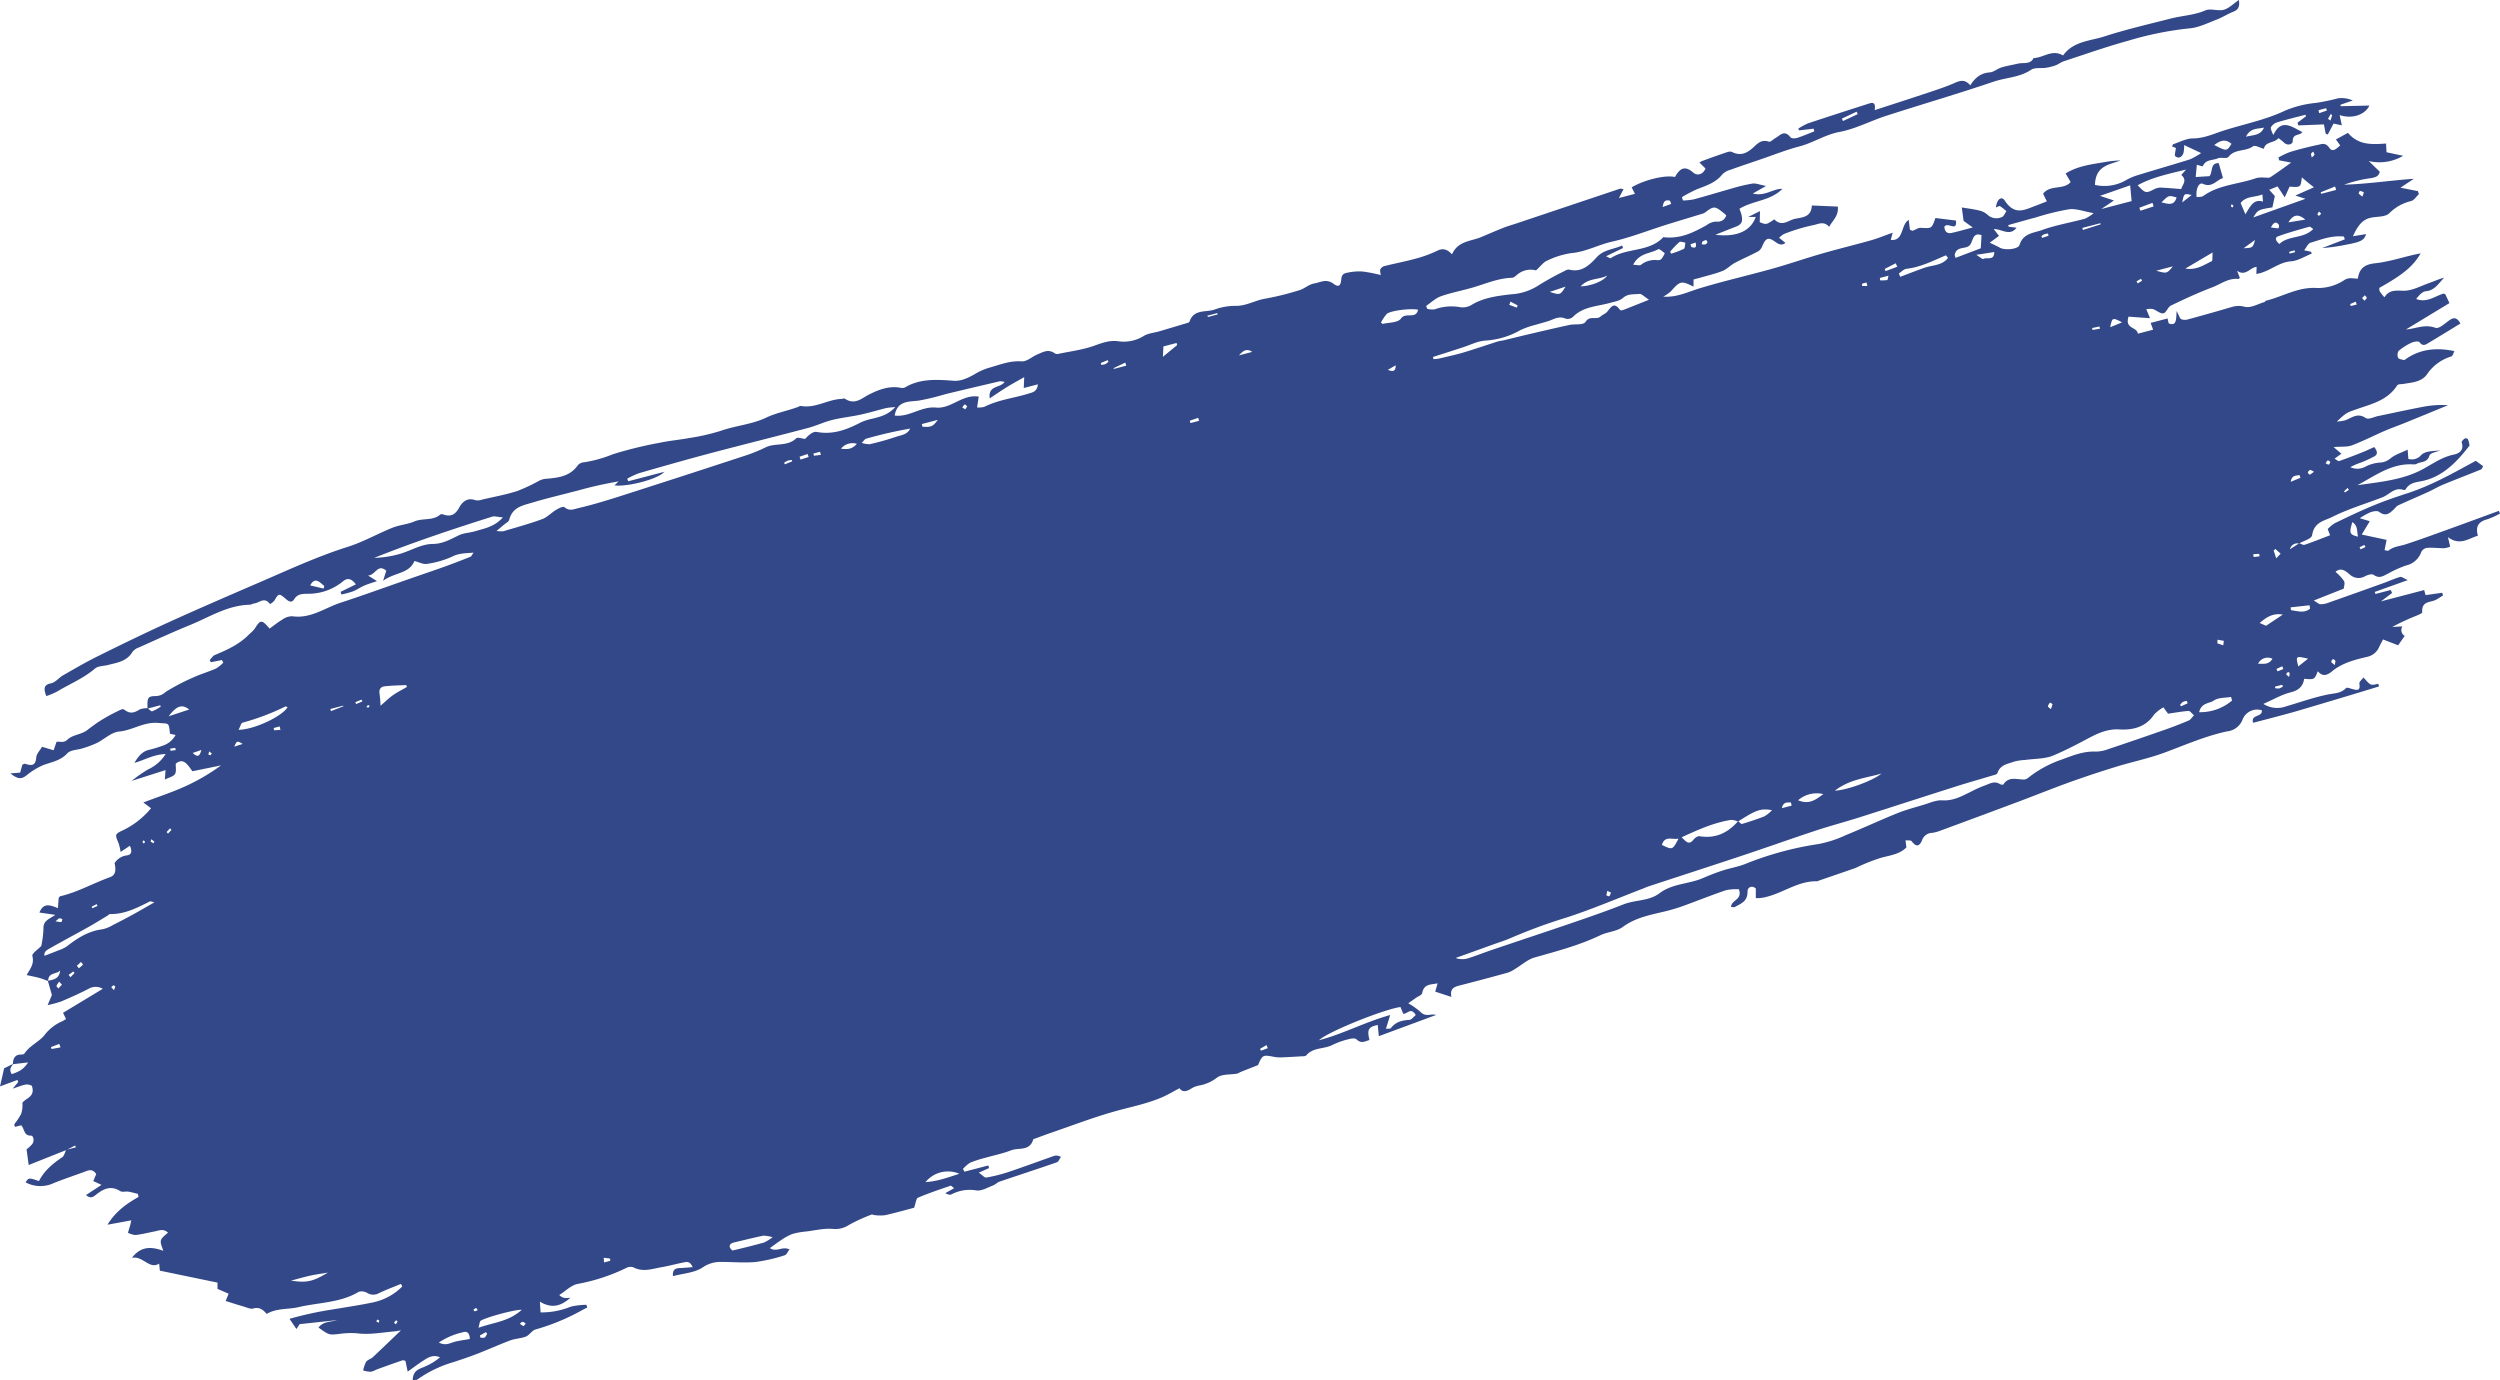 <svg xmlns="http://www.w3.org/2000/svg" width="688.951" height="380.39" viewBox="0 0 688.951 380.39"><defs><clipPath id="a"><path d="M0-181.78h688.951v-380.39H0Z" transform="translate(0 562.17)" fill="#324888"/></clipPath></defs><g  clip-path="url(#a)"><g><path d="M569.171 47.866c3.271-2.108 7.057-2.556 10.784-3.186a30.448 30.448 0 0 1 4.433-.466c-3.113 1.183-6.909 1.42-7.057 6.746a11.829 11.829 0 0 0 8.46-1.257 16.552 16.552 0 0 1 3.113-1.368c4.862-1.5 9.754-2.9 14.61-4.419a19.756 19.756 0 0 0 3.075-1.732l-4.674-2.2a9.7 9.7 0 0 1-.194 2.169c-.394 1.117-1.252 1.68-2.267.888-.258-.2.1-1.464.181-2.269l-1.068-.415c.159-.279.225-.582.375-.631 1.786-.583 3.548-1.577 5.387-1.584 3.144-.012 5.808-1.317 8.648-2.215 5.621-1.777 11.437-2.9 16.823-5.473a28.908 28.908 0 0 1 8.352-2.087 54.366 54.366 0 0 0 6.123-1.265 7.474 7.474 0 0 1 4.106.588l-3.409 1.179q.052.2.1.4l7.886-.182c-1.173 2.514-4.674 3.791-8.2 2.623.2.954.374 1.758.6 2.831l-2.276-.493-1.587 3.019-.585-.232-.481-2.553-7.06.281-.238-.729 2.364-1.8-.149-.413c-2.575.674-5.166 1.3-7.713 2.056a3.187 3.187 0 0 0-1.772 1.327c-.226.389.192 1.278.629 2.207 2.192-4.737 5.14-2.209 7.993-.818-.678 1.08-2.7.3-2.657 2.558.015.745-1.359 1.365-2.424.325-.414-.4-.887-.731-1.489-1.22-1.2 1.454-3.618.873-4.028 2.948-1.082-.273-2.447-1.1-3.014-.676-2.036 1.516-4.975.613-6.739 2.9-.481.624-2.062.02-2.958.413-1.395.611-3.3.221-4.117 2.145-.062.145-.953-.207-1.658-.376-.1 1.1-.188 2.093-.3 3.375l3.772-.24c1.01-1.064.12-3.7 2.571-3.579l1.162 4.1c-1.837.571-2.983 2.757-5.534 1.592-1.122-.513-2.029 1.531-1.705 3.67.618-.1 1.354.009 1.815-.323 4.375-3.157 9.8-3.2 14.649-4.948a7.768 7.768 0 0 1 2.239-.112c.531-.02 1.176.156 1.573-.1 1.812-1.171 3.554-2.464 5.768-4.029l-3.307-.63-.221-.776a22.543 22.543 0 0 1 3.238-1.532 95.475 95.475 0 0 1 7.741-1.974c1-.208 1.991-.716 3.087.87.917 1.326 2.043.087 2.969-.694l-1.185-1.654 3.317-1.813c2.956 3.477 6.609 3.19 10.5 2.944l.132 2.4 4.592.979a12.916 12.916 0 0 1-9.489 1.449l3.019 2.924c-.194 1.281-1.234 1.6-2.467 1.79a35.636 35.636 0 0 0-7.366 1.8c6.419-.187 12.694-1.179 19.226-1.621l-3.682 2.447 4.806.942.287.824c-.708.662-1.309 1.677-2.144 1.916a12.485 12.485 0 0 0-5.964 3.309c-1.113 1.15-3.395.907-5.153 1.288l.142-.015c-2.515.434-3.808 2.38-5.073 5.113l3.624-.585c-.5 1.694-1.422 2.167-5.55 2.927a47.737 47.737 0 0 1-6.536.914l6.234-2.405-.244-.759c-3.265-.373-6.239.794-9.234 1.712-.656.2-1.053 1.219-1.733 2.064l1.9.408.191.514c-1.9.744-3.728 1.981-5.706 2.123-3.538.254-6.056 2.983-9.555 3.473l.077-1.928c-1.784.079-3.034 2.759-5.391 1.039l.761 1.974c-.113.087-.263.319-.411.3-2.753-.288-4.861 1.439-7.213 2.327-3.868 1.46-7.633 3.214-11.366 5.011-.841.4-1.265 1.977-2.081 2.133-.834.159-1.9-.838-2.893-1.182a5.609 5.609 0 0 0-1.807.058l1.012 2.47-5.907-.427c-1.119 3.459 2.338 2.732 2.562 4.693l4.21-1.1-.683-1.87 4.668-1.221c.128.45.2 1.319.423 1.4 2.151.732 1.9-1.273 2.08-3.433.671 1.238.872 2.05 1.265 2.234a2.911 2.911 0 0 0 1.9.039q5.986-1.627 11.936-3.375a6.275 6.275 0 0 1 3.625-.091c1.7.428 3.6-.763 5.413-1.277.19-.054.309-.357.5-.4 4.642-1.135 8.79-3.809 13.935-3.5a13.041 13.041 0 0 0 7.583-2.148c1.359-.89 2.43-.4 3.782-.438.407-3.008 2.1-3.937 4.763-4.225 3.689-.4 7.252-1.563 10.871-2.395.511-.117 1.029-.206 1.662-.332-2.1 3.582-4.789 5.812-11.385 9.51a2.455 2.455 0 0 0 .111.965 15.387 15.387 0 0 0 1.3 1.633c1.33-2.171 3.213-1.832 5.306-1.814 2.374.02 4.662-1.3 6.962-2.1 1.39-.488 2.732-1.113 4.186-1.495-1.493 1.527-2.587 3.515-5.011 3.732-1.026.093-1.909 1.129-2.7 2.141 2.985 1.143 5.192-.831 7.563-1.482.25.092.415.1.452.175.373.754.724 1.52 1.152 2.434l-11.981 7.272c2.707-.183 5.084-1.544 8.074-.47 1.121.4 2.744-1.324 4.078-2.186 1.1-.708 1.944-.633 2.863 1.013-3.058 1.866-6 3.692-8.983 5.459-.706.418-1.4.869-2.28-.292-.3-.4-1.61-.158-2.3.162a15.351 15.351 0 0 0-3.481 2.229 2.109 2.109 0 0 0-.135 1.888c.219.41 1.061.457 1.633.64.081.026.193-.081.28-.143 4.1-2.948 8.737-3.4 13.695-2.306l-.079-.058c-.286.52-.464 1.374-.876 1.5a12.346 12.346 0 0 0-6.652 4.869c-1.555 2.219-4.148 2.284-6.521 2.7-.6.1-1.475.007-1.739.415-2.715 4.194-7.122 5.119-11.232 6.574-2.639.934-2.68.819-5.412 3.4a17.488 17.488 0 0 0 2.131-.309c1.874-.558 3.421-2.3 5.84-.692.8.529 2.257-.3 3.406-.532 4.151-.852 8.286-1.772 12.452-2.555a26.687 26.687 0 0 1 6.828-.43c-3.946 1.619-7.889 3.247-11.841 4.853-1.875.762-3.79 1.426-5.647 2.232-3.015 1.307-5.948 2.827-9.017 3.981-1.312.494-2.881.294-5.032.465l2.15 1.83-1.891 1.372c.573.312 1.014.749 1.27.66 2.2-.771 4.38-1.618 6.55-2.48 1.064-.424 2.1-.928 3.117-1.383.926 1.154 1 2.029.056 2.557a33.728 33.728 0 0 1-3.759 1.733 16.463 16.463 0 0 0-2.885 1.253 4.639 4.639 0 0 0 4.031-.07 10.345 10.345 0 0 1 3.931-1.184 4.893 4.893 0 0 0 3.115-1.171c1.277-1.053 2.948-1.54 4.725-2.405.1 1.205.149 1.878.2 2.552a3.347 3.347 0 0 0 3.525-1.055c1.146-1.177 3.364-1.071 5.263-1.291-1.037.462-2.717.616-2.981 1.449-.643 2.023-2.3 1.573-3.48 2.237a1.723 1.723 0 0 1-.932.175c-6.005-.4-10.544 3.132-15.438 5.733 6.2-.9 12.553-1.43 18.071-4.443 2.752-1.5 5.252-3.317 8.411-3.973 1.125-.234 3.057-.887 2.251-3.406-.082-.255.513-.815.888-1.075a.849.849 0 0 1 .843.228 5.885 5.885 0 0 1 .419 1.678c.022.172-.226.369-.362.543-3.27 4.195-6.992 7.891-12.023 9.15-1.968.493-3.942.38-5.179 2.377a.6.6 0 0 1-.562.244c-2.5-.9-3.932 1.265-5.858 2.008-4.65 1.792-9.467 3.214-13.91 5.448-2.017 1.014-4.925 1.334-5.462 4.967-.156 1.06-2.338 1.557-3.594 2.318a2.145 2.145 0 0 0-2.54 1.587l2.574-1.656c.5.154 1.091.56 1.493.422 2.3-.783 4.561-1.695 7.005-2.628l-.648-1.705a9.738 9.738 0 0 1 1.942-1.608c3.434-1.666 6.877-3.324 10.4-4.781 3.129-1.3 6.337-2.409 9.559-3.453 6.6-2.14 12.634-5.537 18.9-8.97l2.037 1.483c-.235.386-.34.808-.574.9-3.445 1.4-6.921 2.724-10.359 4.143-1.457.6-2.826 1.427-4.264 2.081-2.744 1.248-5.519 2.423-8.255 3.688-.458.212-.783.727-1.175 1.094-1.14 1.068-2.2 2.07-3.994.718-.566-.427-1.658-.187-2.408.056a18.787 18.787 0 0 0-2.969 1.655l2.753.833-2.222 3.674 6.852 1.465-.56 2.846c.516.059.927.25 1.1.1 1.366-1.127 3.09-1.189 4.667-1.7 4.224-1.38 8.394-2.92 12.575-4.429 4.392-1.585 8.771-3.206 13.156-4.81l.321.74a22.275 22.275 0 0 1-3.448 1.564c-2.121.574-3.471 1.634-2.644 4.544-2.669.788-4.909 2.843-8.255.405l.618 2.621a7.153 7.153 0 0 1-1.694.42c-1.506.01-3.035-.2-4.527-.11a2.055 2.055 0 0 0-1.859 1.444 5.765 5.765 0 0 1-3.985 3.4 28.24 28.24 0 0 0-4.94 2.2c-1.275.583-2.4 1.612-4.077.416-.537-.382-1.643.014-2.358.35a3.5 3.5 0 0 1-4.232-.461c-.943-.756-2.334-2.14-3.934-.723a13.282 13.282 0 0 1 2.351 2.536c.319.589-.047 1.595-.083 2.091l-8.258 3.27c1.034.616 1.4.995 1.752 1.01a5.154 5.154 0 0 0 1.9-.271q7.828-2.749 15.634-5.565c1.506-.542 2.967-1.222 4.5-1.669.409-.119 1.01.389 2.128.869l-9.085 3.249c.052.194.1.389.155.583l4.232-1.108.361.828-3.065 2.312 11.91-3.117.394 1.394 4.58-.653.227.719a22.276 22.276 0 0 1-2.048 1.266c-1.515.73-3.866.263-3.693 3.353.02.346-.989.73-1.57.978a65.57 65.57 0 0 0-6.7 3.109l2.809-.155a1.887 1.887 0 0 0 .633 2.625c-.623.888-1.233 1.761-1.809 2.581l-4.163-1.614c-.4.771-.705 1.349-1 1.935a4.657 4.657 0 0 1-3.422 2.875c-3.316.782-6.751 1.64-9.549 3.918-1.225 1-2.526 1.775-4.006.03-.928 2.336-.928 2.336-3.755 2.089-.353 2.3-1.715 3.232-3.784 3.751-2.389.6-4.583 1.905-7.457 3.165a7.049 7.049 0 0 0 6.232.692c3.852-1.126 7.646-2.493 11.578-3.283 1.788-.359 3.567-.281 4.964-1.754.277-.292 1.193.123 1.807.273 1.17.286 2.211.6 1.878-1.509-.084-.531.738-1.152 1.114-1.691.813.8 1.349 1.626 2.03 1.913.606.255 1.373-.086 2.069-.164l.205.711c-3.2.974-6.4 1.956-9.611 2.919q-6.4 1.923-12.819 3.817c-1.916.562-3.849 1.069-5.779 1.585-2.12.566-4.247 1.114-6.493 1.7-.757-2.367 2.631-1.445 2.4-3.445a4.318 4.318 0 0 0-5.335 2.624 5.091 5.091 0 0 1-4.2 3.183c-6.058 1.28-11.676 3.8-17.445 5.917-4.285 1.571-8.8 2.493-13.172 3.838q-6.384 1.963-12.676 4.211c-4.68 1.681-9.293 3.552-13.95 5.3q-10.93 4.1-21.883 8.129a10.817 10.817 0 0 1-2.158.573 3.021 3.021 0 0 0-2.772 1.923c-.627 1.606-1.486 2.271-2.9.4-.272-.36-1.12-.195-1.7-.273l.243 1.962c-1.892 1.926-4.494 2.175-6.953 2.851a52.77 52.77 0 0 0-5.328 2.01c-.692.274-1.34.668-2.041.913-3.314 1.162-6.639 2.292-9.96 3.435-.1.035-.193.129-.293.127-5.772-.164-10.225 3.953-15.737 4.629a11.189 11.189 0 0 1-1.186 0v-2.641c-.9-.861-2.292-.47-2.278.811.03 2.835-1.88 3.344-3.495 4.28-.237.137-.611.011-1.054.006.1-2.056 3.183-1.864 2.171-4.883a13.5 13.5 0 0 0-3.557.251c-3.929 1.33-7.78 2.885-11.682 4.3a47.451 47.451 0 0 1-4.852 1.476c-4.126 1.009-8.3 1.692-11.9 4.35-1.737 1.282-4.214 1.34-6.2 2.293-5.8 2.775-11.966 4.389-18.113 6.128-1.966.556-3.628 2.121-5.442 3.2a8.421 8.421 0 0 1-1.972.989q-6.425 1.773-12.881 3.433c-1.585.406-3.157.724-2.638 3.252l-4.45-1.463.658-2.29c-1.92.4-3.769.124-4.246 2.666-.11.588-1.1.9-1.692 1.319-.742.529-1.493 1.044-2.159 1.508a20.653 20.653 0 0 1 3.36 2.372c1.449 1.543 2.842.411 4.327.849l-15.8 5.849c-.1-1.1-.193-2.075-.287-3.09-2.606.543-2.985 1.236-2.293 4.157-1.166.3-2.179 1.123-3.556-.177-.433-.408-1.442-.263-2.1-.081a22.24 22.24 0 0 0-4.525 1.595c-2.3 1.219-5.293.61-7.211 2.867-.29.34-1.014.252-1.547.289-1.591.11-3.186.2-4.783.261a10.1 10.1 0 0 1-2.269-.068c-3.437-.653-3.435-.676-4.713 2.216-1.788.707-3.362 1.324-4.931 1.953a4.86 4.86 0 0 1-.866.413c-1.849.321-4.039.054-5.468 1.051a11.265 11.265 0 0 1-4.847 2.2 6.129 6.129 0 0 0-2.384.911c-1.239.805-2.384.989-3.14-.151-1.743.916-3.161 1.768-4.659 2.426-4.207 1.849-8.723 2.7-13.128 3.937-5.911 1.654-11.655 3.871-17.464 5.862-1.6.548-3.178 1.15-4.766 1.727-.1.036-.267.046-.287.118-.941 3.381-4.015 2.219-6.122 3.046-2.261.886-4.679 1.361-7.022 2.039a32.952 32.952 0 0 0-4.257 1.367 8.863 8.863 0 0 0-1.979 1.732l.416.749 6.551-1.715c.085.235.168.471.252.706l-2.854 1.273c.966.66 1.6 1.429 2.056 1.349a42.092 42.092 0 0 0 6.026-1.5c4.241-1.421 8.434-2.981 12.656-4.462a2.18 2.18 0 0 1 1.885.3c-.366.5-.631 1.293-1.114 1.462-5.234 1.821-10.508 3.529-15.754 5.315-.677.231-1.222.841-1.9 1.092-1.481.551-3.021 1.543-4.506 1.341a10.726 10.726 0 0 0-6.843 1.075c-.418.225-1.026.066-1.736-.332l2.439-1.348c-.495-.37-.806-.755-.965-.7-3.017 1.043-6.054 2.047-8.986 3.3-.535.229-.628 1.537-1.083 2.778-2.429.636-5.192 1.421-7.994 2.056a11.327 11.327 0 0 1-2.829-.02c-.319-.012-.7-.246-.955-.137a47.775 47.775 0 0 0-6.111 2.8 6.836 6.836 0 0 1-4.472 1.137c-2.449-.21-4.893.4-7.332.706a20.7 20.7 0 0 0-3.786.664 13.6 13.6 0 0 0-2.971 1.591c-1.058.67-2.059 1.442-3.3 2.324 1.858 1.237 3.42-.594 5.407.359-.48.622-.79 1.472-1.309 1.618a45.248 45.248 0 0 1-8.091 1.857c-3.291.292-6.673-.06-10.006-.02a8.555 8.555 0 0 0-4.611 1.577c-2.262 1.427-5.233 1.585-8.089 2.333-.169-1.813.668-2.17 1.854-2.216 1.109-.042 2.211-.158 3.568-.261-.764-1.756-1.678-1.449-2.428-1.307-2.087.4-4.134.987-6.23 1.339-2.493.42-4.942 1.407-7.624.053a2.305 2.305 0 0 0-1.895.083 52.151 52.151 0 0 1-13.556 4.465c-1.758.367-3.231 1.91-5.03 3.04 1.134 1.185 2.194.753 3.194.786l-.072-.063c-2.382 2.112-4.96 3.254-8.459 1.11l.191 2.968a21.4 21.4 0 0 0 8.3-1.573 19.837 19.837 0 0 1 4.331-.525l.237.742c-.553.29-1.114.564-1.66.87a59.553 59.553 0 0 1-12.638 5.2c-.976.283-1.634 1.544-2.6 1.935-1.359.549-2.93.546-4.307 1.059-3.046 1.135-6.009 2.491-9.04 3.667-2.234.867-4.508 1.63-6.787 2.372a32.632 32.632 0 0 0-9.67 4.669c-.3.226-.778.181-1.4.307.02-2.908 1.979-3.143 3.534-3.873a16.189 16.189 0 0 0 3.986-2.474c-1.884-.84-3.285.045-4.654.934-1.338.869-2.617 1.843-4.259 3.011l-.612-2.962c-.243-.048-.593-.237-.848-.15-2.418.831-4.822 1.7-7.226 2.578a5.511 5.511 0 0 1-1.489.579 10.056 10.056 0 0 1-2.085-.344 8.727 8.727 0 0 1 .8-2.394c.425-.595 1.287-.76 1.835-1.271 2.521-2.35 5-4.755 7.773-7.408-.782.127-1.3.246-1.819.29-3.413.28-6.761.976-10.282.52a23.023 23.023 0 0 0-5.166.21c-2.548.247-2.541.292-5.453-1.79 1.344-1.759 3.334-1.493 5.1-2.045l-10.287 1.1-.9 1.344-1.9-2.809a97.64 97.64 0 0 1 11.891-2.588c3.789-.635 7.6-1.186 11.349-1.991a16.025 16.025 0 0 0 7.823-4.33l-.333-.721c-2.058.851-4.15 1.623-6.156 2.588a3.115 3.115 0 0 1-3.082-.043 3.009 3.009 0 0 0-2.434-.354c-5.077 3.067-11.056 2.912-16.6 4.224-2.824.668-5.971.217-8.759 1.87-1.044-1.292-2.146-1.956-3.68-1.5-.791.233-1.84-.307-2.761-.571-1.575-.452-3.14-.963-4.858-1.5l.818-2.006-3.056-1.326-.019-1.736-15.88-3.291c-.045-.492-.1-1.119-.179-1.945-2.731 1.723-4.444-2.208-7.516-1.594 2.564-3.336 5.461-3.066 8.662-1.928-1.114-2.974-1.114-2.974 1.283-5.005-1.275-1.195-2.454-.583-3.617-.354-1.778.35-3.539.8-5.341 1.01a5.8 5.8 0 0 1-2.085-.628c.211-.706.428-1.409.631-2.119.085-.3.139-.6.293-1.3l-6.551 1.2c2.2-3.634 5.271-5.795 8.56-7.662l-.189-.831c-.884-.212-1.765-.481-2.652-.617-.746-.116-1.628.216-2.226-.156-2.6-1.617-4.574-.618-6.54.908-.721.56-1.489 1.377-2.883.189l4.273-2.8-2.257-1.05.806-1.94c-1.085-1.6-2.188-1.012-3.3-.6-2.806 1.032-5.647 1.973-8.417 3.094a8.617 8.617 0 0 1-7.759-.208c.878-1.3.878-1.3 3.7-.357 1.478-2.925 3.86-4.837 6.417-6.575.538-.366.72-1.334 1.072-2.022q1.34-.344 2.67-.694l-.208-.5-2.4 1.234-10.391 4.134c-.231-1.7-.4-2.92-.587-4.318a10.322 10.322 0 0 0 1.573-1.458c.608-.825.4-2.344-.4-2.32-1.993.057-1.72-1.993-2.671-2.847l-1.721.451c-.066-.347-.208-.652-.131-.771a20.607 20.607 0 0 0 1.839-2.768 7.241 7.241 0 0 0 .352-3.08c.976-1.439 3.658-1.59 2.615-4.739-1.388-.549-1.388-.549-5.275.814l1.52-1.827-.2-.581L0 299.393l1.135-4.983 2.5-1.24c-.49.788-1.262 1.5-.389 2.842 1.591-.587 3.121-1.035 4.49-3.234l-4.192.5c.046-1.46.484-2.533 1.961-2.647.426-.032 1.033 0 1.222-.283 1.471-2.215 3.964-3.188 5.486-5.026a12.153 12.153 0 0 1 4.889-3.856 8.3 8.3 0 0 0 1.093-.65l-.826-1.7 10.961-6.626a3.851 3.851 0 0 0-3.91 0c-2.46 1.277-5 2.4-7.54 3.487a30.932 30.932 0 0 1-3.757 1.009l1.174-2.775-1.111-3.929c1.593-.279 3.169-.583 3.391-2.837-.991 1.121-3.274.445-3.314 2.9-.814-.287-1.621-.622-2.443-.849-1.021-.281-2.054-.472-3.469-.788 1.011-1.82 2.13-3.052 1.568-5.266-.179-.7 1.61-1.847 2.452-2.739a26.478 26.478 0 0 0 .6-4.754c-.095-2.334 1.65-2.632 3.261-3.834l-4.364-.634c1.161-2.88 3.075-2 5.1-1.216l.208-2.837c.149-.154.273-.4.452-.447 4.814-1.118 9.111-3.617 13.728-5.264 1.673-.6 1.568-2.221 1.219-3.874l-.029.082a4.576 4.576 0 0 1 3.408-2.192c1.148-.135 1.631-.939.839-2.663l-2.556 1.715a14.4 14.4 0 0 0-.6-2.531c-.93-2.144-.942-2.371.738-3.208a22.928 22.928 0 0 0 8.248-6.311l-2.119-1.59c4.008-1.519 7.756-2.747 11.343-4.355a56.506 56.506 0 0 0 10.076-5.866l-7.9 1.617c-1.3-1.765-2.434-3.858-4.591-2.081-.037.908.225 2.154-.2 2.832-.45.719-1.552.9-2.793 1.528l.179-2.6-9.559 3.05.07.039a40.184 40.184 0 0 1 4.666-3.268 11.238 11.238 0 0 0 4.86-4.254c-3.391.125-5.854 1.693-8.608 2.445.964-1.671 2.059-3.069 3.886-3.561a33.527 33.527 0 0 0 4.551-1.416 6.258 6.258 0 0 0 2.9-2.7l-1.61-.371.07.05c-.315-3.362-.313-2.723-3.21-3-3.986-.376-7.068 2.022-10.8 2.363-2.177.2-4.071 2.133-6.149 3.163a29.722 29.722 0 0 1-3.879 1.453c-1.446.479-3.339.4-4.285 1.422-1.884 2.038-4.308 2.34-6.6 3.218a18.849 18.849 0 0 0-4.613 2.82c-1.379 1.064-2.347 1.142-4.444-.543l2.7-.216.6-2.17c.3-.122.511-.313.687-.264 1.554.438 2.935.865 3.136-1.725.08-1.034 1-1.906 1.6-2.956l3.193.962.806-2.334c.936-.152 1.94.418 3.016-.614 1.464-1.4 3.846-1.315 5.6-2.73.826-.668 1.773-1.314 2.677-1.97a48.941 48.941 0 0 1 6.647-3.641 1.06 1.06 0 0 1 .907.221c1.541 1.192 2.786.614 4.114-.207a5.516 5.516 0 0 1 2.156-.309c.42.3.951.941 1.238.846a13.073 13.073 0 0 0 2.361-1.292q-.075-.186-.152-.371l-3.49.913c-.119-3.1.022-3.442 2.558-3.46a4.069 4.069 0 0 0 2.4-1.11 58.116 58.116 0 0 1 7.658-4.013c2.031-.934 4.2-1.554 6.242-2.454a9.937 9.937 0 0 0 2.02-1.612l-.375-.729-3.051.6-.328-.586c.46-.474.836-1.154 1.393-1.388 3.448-1.453 6.852-2.962 9.554-5.793a10.127 10.127 0 0 0 1.5-1.509c1.537-2.506 1.881-2.54 4.07.008 1.162-.836 2.3-1.778 3.549-2.508a4.611 4.611 0 0 1 2.7-.891c5.056.73 8.955-2.305 13.331-3.736 6.388-2.087 12.7-4.394 19.052-6.6 3.223-1.122 6.457-2.209 9.669-3.363 2.378-.853 4.732-1.776 7.081-2.707.227-.091.349-.456.828-1.124-2.28.184-4.037.15-5.839 1.063a25.159 25.159 0 0 1-7 2.032c-1.041.184-2.269-.491-3.464-.788-1.508 3.588-5.391 3.063-8.631 5.452l.87-2.786c-2.406-2.046-2.943 1.267-5.028 1.329l2.473 1.539c-1.474.514-2.527.809-3.52 1.246-1.068.47-2.045 1.165-3.126 1.594a26.98 26.98 0 0 1-3.155.855l-.235-.73 4.222-2.073c-1.348-1.719-2.355-1.8-3.575-.814a14.943 14.943 0 0 1-9.449 3.414c-1.536.018-3.015-.066-3.994 1.516-.731 1.182-1.615.51-2.465-.238-1.646-1.445-1.855-1.355-2.92.512a3.677 3.677 0 0 1-1.263 1.043c-1.578-2.111-2.949-.3-4.379-.165-.421.041-.807.348-1.227.357-6.092.127-11.1 3.418-16.483 5.608-4.718 1.921-9.349 4.064-14 6.145a3.823 3.823 0 0 0-1.808 1.227c-1.593 2.675-4.274 2.974-6.806 3.633-1.185.309-2.646.219-3.516.962-3.192 2.723-6.994 4.25-10.491 6.364a21.082 21.082 0 0 1-2.943 1.235c-.744-2-.775-3.12 1.282-3.513 1.225-.233 2.175-1.547 3.335-2.211 3.161-1.809 6.313-3.649 9.568-5.261 6.512-3.224 13.046-6.409 19.655-9.416 8.161-3.712 16.393-7.26 24.622-10.813 8.121-3.507 16.147-7.239 24.608-9.914 4.244-1.341 8.183-3.6 12.331-5.268 1.942-.78 4.138-.917 6.058-1.739 2.29-.981 5.076-.111 7.118-1.9.19-.166.635-.082.936.018 1.966.653 3.223 0 4.245-1.887.913-1.689 2.32-2.885 4.519-2.075a3.52 3.52 0 0 0 1.878-.189c3.2-.736 6.44-1.337 9.56-2.315a50.193 50.193 0 0 0 6.009-2.809 5.159 5.159 0 0 1 1.706-.574c3.427-.271 6.812-.556 9.08-3.782a2.453 2.453 0 0 1 1.7-.787 35.023 35.023 0 0 0 7.932-2.218 111.127 111.127 0 0 1 12.992-3.178c2.7-.574 5.492-.8 8.212-1.315a56.373 56.373 0 0 0 8.372-1.909c4.165-1.476 8.719-1.8 12.661-3.676 2.828-1.347 5.821-1.868 8.685-2.916.3-.11.612-.356.9-.305 4.018.706 7.339-1.788 11.164-1.943.322-.013.719-.218.949-.063 2.777 1.87 4.659-.173 6.781-1.217 2.671-1.315 5.412-2.368 8.553-1.794a1.887 1.887 0 0 0 1.223-.087c4.157-2.489 8.751-2.2 13.476-1.836 2 .153 4.123-.872 5.9-1.918a16.306 16.306 0 0 1 3.961-1.715c2.894-.827 5.607-1.937 8.8-1.721 1.468.1 2.878-1.3 4.356-1.912 1.522-.633 3.029-1.6 4.826-.273a1.307 1.307 0 0 0 .965.117c3.307-.7 6.719-1.112 9.874-2.245 2.15-.773 4.209-1.539 6.532-1.242a10.37 10.37 0 0 0 7.088-1.432c1.232-.763 2.828-.859 4.253-1.278q3.769-1.106 7.528-2.246c.3-.092.76-.178.842-.42 1.187-3.485 4.379-2.556 6.776-3.294a16.865 16.865 0 0 1 5.634-1.072c3.083.147 5.6-1.493 8.365-1.96a77.25 77.25 0 0 0 9.582-2.378c1.392-.422 2.583-1.594 3.99-1.825 1.688-.277 3.347-1.409 5.295.042 1.414 1.054 2.041.727 2.2-1.261.122-1.536 1.062-1.635 1.893-1.8a14.9 14.9 0 0 1 4.13-.267 43.953 43.953 0 0 1 4.85.961c-.042-.455-.29-1.171-.1-1.624a1.908 1.908 0 0 1 1.264-.889c2.79-.7 5.628-1.227 8.4-1.995a33.519 33.519 0 0 0 5.987-2.185c1.526-.759 2.747-.475 4.084.994 1.657-3.759 5.223-3.565 8.079-4.781 2.051-.874 4.1-1.756 6.172-2.573 1.173-.463 2.4-.8 3.593-1.2q14.239-4.782 28.482-9.554c.173-.058.405.062.938.158l-1.265 2.421 4.412-1.154-.908-1.791c3.439-2.052 9.33-3.489 11.943-2.845 1.169-2.025 2.465-3.479 5.05-1.21.974.855 2.572.71 3.364-1.127l-1.674-1.66a6.447 6.447 0 0 1 .807-.432c1.9-.695 3.8-1.41 5.724-2.041.8-.262 1.8-.748 2.468-.416 2.6 1.284 4.416.092 6.106-1.508 1.16-1.1 2.23-1.956 4.007-1.353.5.172 1.192-.642 1.81-.973 1.3-.7 2.438-2.44 4.178-.223.293.373 1.276.341 1.831.164 1.6-.51 3.154-1.188 4.724-1.8-.05-.248-.1-.5-.152-.742l-4.014.466-.251-.474a17.239 17.239 0 0 1 2.703-1.463c5.627-1.878 11.276-3.685 16.924-5.5 1.01-.324 1.765-.125 1.419 1.87 5.312-1.736 10.273-3.33 15.214-4.982 2.328-.779 4.666-1.551 6.907-2.548 1.474-.656 2.805-1.008 4.236.691 1.389-2.223 3.019-3.41 5.341-3.565 1.124-.075 2.111-1.022 3.227-1.363 1.5-.459 3.071-.7 4.6-1.063 1.483-.353 3.343.338 4.283-1.539 2.711-.031 5.019-2.506 8.12-.708 2.832-3.942 7.41-3.964 11.379-5.242 5.989-1.929 12.146-3.354 18.253-4.918 3.171-.812 6.5-.924 9.581-2.254 1.449-.625 3.477.258 5.062-.17 1.42-.382 2.59-1.624 4.184-2.7.332 2.209-.466 2.8-1.634 3.269-1.564.631-3.009 1.573-4.584 2.169-2.435.923-4.864 2.18-7.425 2.384a90.8 90.8 0 0 0-16.942 3.427c-5.949 1.64-11.774 3.7-17.639 5.624-.8.262-1.492.842-2.285 1.135a14.08 14.08 0 0 1-2.688.678c-1.367.212-3.033-.152-4.084.557-3.146 2.122-6.917 2.107-10.33 3.269-9.782 3.33-19.715 6.219-29.55 9.394-4.342 1.4-8.47 3.625-12.924 4.458-3.941.738-7.19 2.979-10.968 3.968-3.715.972-7.3 2.413-10.937 3.653-2.721.927-5.45 1.833-8.151 2.814a4.858 4.858 0 0 0-2.211 1.245c-1.88 2.372-4.532 3.13-7.1 4.151a41.063 41.063 0 0 0-4.043 2.13l.286.926a17.723 17.723 0 0 0 2.956-.3c3.447-.929 6.857-1.983 10.3-2.941a47.716 47.716 0 0 1 5.875-1.416c.976-.143 2.074.338 3.766.66l-3.657 2.078c3.42.882 5.517-1.368 8.156-1.292-3.23 3.345-7.982 3.158-11.833 5.5a14.99 14.99 0 0 1 .531 1.5c.5 2 .086 2.831-1.575 3.457-1.77.668-3.52 1.389-5.592 2.211 5.931.689 9.736-1.009 11.139-4.928l-2.087.009 3.242-1.608-.064 3.053c1.786.728 1.786.728 4.012-.779 2.108 2.171 3.866.238 5.7-.147 2.038-.426 4.5-.415 4.646-3.676l7.16.3c.281 2.587-1.454 3.86-2.42 5.609l.085.057c-1.482-1.877-3.19-.738-4.582-.519a49.292 49.292 0 0 0-7.89 2.394 5.9 5.9 0 0 0-1.38 1.068l1.746 1.384c-1.188.994-2.108.177-3.219-.565-1.562-1.043-2.278-.582-3.09 1.312a3.156 3.156 0 0 1-1.092 1.534c-2.148 1.15-4.393 2.1-6.544 3.246-1.174.626-2.143 1.719-3.357 2.205-1.972.79-4.07 1.259-6.117 1.855-.6.175-1.215.321-1.891.5l-.03 1.982c-3.371-1.692-3.679-1.583-6.234 1.3a10.1 10.1 0 0 1-2.1 1.443c3.685.315 6.853-1.327 10.219-2.34 6.538-1.967 13.214-3.491 19.793-5.33 4.617-1.291 9.15-2.866 13.758-4.194 4.478-1.29 9.016-2.381 13.5-3.65 1.914-.541 3.759-1.312 5.963-2.095l-.528 1.98c3.667.43 2.7-4.2 4.946-5.5l.34 2.721c.382.129.618.3.778.248.748-.245 1.466-.828 2.212-.787 3.005.167 3.008.235 4.031-2.709l5.659.7c.382 3.342-2.355.175-3.191 1.74.066 1.05.56 1.966 1.946 1.679 1.744-.359 3.45-.879 5.877-1.514l-2.53-1.813-.5-3.7c1.652.276 3.181.45 4.686.815a5.143 5.143 0 0 1 2.344 1.134 3.578 3.578 0 0 0 4.011.7c.543-.177.853-1.055 1.268-1.614a12.617 12.617 0 0 0-1.753-1.379c-.256-.14-.69.191-1.154.344.3-2.343 1.578-3.23 2.471-1.861 2.736 4.192 5.521 2.479 8.39 1.424.994-.365 1.974-.77 3.18-1.242l-1.031-2.1c1.92-2.574 5.6-.949 7.593-3.22l-1.406-2.414Zm-90.212 178.537a5.248 5.248 0 0 0-1.86-.465c-4.741.742-9.058 2.683-13.656 4.786 1.216 1.292 2.023 2.21 3.205.723.415-.522 1.177-1.09 1.746-1 4.361.717 7.767-.92 10.6-4.148.357.27.805.839 1.054.765 2.113-.631 4.214-1.316 6.262-2.131a9.46 9.46 0 0 0 2.02-1.669c-3.1-.539-4.347-.088-9.368 3.135m117.236-31.472a10.507 10.507 0 0 0-2.592 2.025c-2.343 3.506-5.973 4.28-9.547 4.067-3.611-.215-6.565 1.378-9.3 2.84-2.891 1.547-5.848 3.042-8.834 4.314-2.376 1.013-5.219.883-7.854 1.257a14.643 14.643 0 0 0-3.024.457c-1.742.649-3.808.8-4.594 3.168-.131.392-.9.513-1.407.667-3.341 1.015-6.7 1.956-10.031 3.012-8.93 2.836-17.838 5.739-26.769 8.57-3.968 1.257-8 2.32-11.952 3.624-6.582 2.173-13.109 4.513-19.686 6.7-8.8 2.932-17.625 5.787-26.437 8.681-.4.133-.786.331-1.184.483-7.166 2.748-14.237 5.785-21.532 8.139a146.962 146.962 0 0 0-15.143 5.576c-1.439.646-2.96 1.1-4.446 1.634q-5.363 1.932-10.728 3.861a5.378 5.378 0 0 0 3.5.068c2.234-.7 4.408-1.582 6.627-2.333 7.56-2.558 15.139-5.058 22.687-7.646 4.534-1.554 9.062-3.134 13.52-4.887 3.229-1.27 6.953-.828 9.911-3.078 3.505-2.667 8.085-2.47 11.976-4.167a59.484 59.484 0 0 1 5.341-2.05c2.018-.659 4.147-1 6.122-1.765a89.188 89.188 0 0 1 20.349-5.548 31.735 31.735 0 0 0 7.549-2.471c4.709-1.916 9.326-4.069 14.039-5.976 2.346-.949 4.807-1.609 7.238-2.329 1.736-.515 3.5-1.368 5.268-1.258 2.984.187 5.332-1.14 7.8-2.341a31.24 31.24 0 0 1 3.795-1.718c1.369-.454 2.7-1.447 4.332-.405.252.161.807.219.909.06 1.407-2.191 3.562-1.4 5.552-1.327a1.848 1.848 0 0 0 1.192-.415 30.778 30.778 0 0 1 9.475-5.147c3.013-1.126 5.908-2.287 9.236-2.147a9.8 9.8 0 0 0 3.441-.676q7.859-2.624 15.676-5.371 3.29-1.153 6.5-2.519c.512-.217.862-.834 1.454-1.438-.653-.547-1.125-1.233-1.5-1.2-1.883.149-3.74.482-5.661.759l-1.269-1.744m-413.142-64.908c-1.6 2-10.222 4.22-13.718 3.734l1.115-1.084a106.08 106.08 0 0 0-11.064 2.472c-4.314 1.128-8.663 2.145-12.929 3.426-2.5.75-5.274 1.246-6.133 4.682-.137.551-.884.864-1.359 1.273-.518.447-1.045.878-2.144 1.8a8.747 8.747 0 0 0 1.895.071c3.566-1.066 7.168-2.038 10.656-3.32 1.438-.528 2.59-1.809 3.943-2.613.687-.408 1.851-1.013 2.248-.676 1.356 1.152 2.639.513 3.714.263 3.943-.916 7.823-2.1 11.678-3.332q17.654-5.652 35.265-11.439a43.307 43.307 0 0 0 4.837-2.034c2.634-1.233 5.951-.148 8.324-2.425.449-.431 1.633.067 2.478.137.947-.974 2.117-2.125 3.189-1.926 4.6.856 8.474-.689 12.306-2.7a15.422 15.422 0 0 1 3.272-.995c2.007-.528 4.046-.973 6.1-3.155a22.609 22.609 0 0 0-2.489.262c-2.378.592-4.722 1.309-7.117 1.83-2.58.561-5.239.821-7.795 1.461-2.269.568-4.408 1.608-6.67 2.207-8.978 2.372-18 4.6-26.97 6.982-6.581 1.745-13.128 3.613-19.668 5.5a20.93 20.93 0 0 0-3.164 1.5c.093.235.186.47.279.7l9.917-2.595m240.246-55.514a5.679 5.679 0 0 0-5.226 1.213c-.424.33-.884.8-1.367.817-3.8.108-7.208 1.62-10.751 2.663-2.939.865-5.981 1.419-8.863 2.434-1.487.524-2.727 1.752-4.078 2.662l.294.8a5.386 5.386 0 0 0 2.051.15 13.483 13.483 0 0 1 6.948-.618 4.67 4.67 0 0 0 3.093-.529c3.383-2.1 7.2-2.551 11.037-3.007a15.352 15.352 0 0 0 7.252-2.271 77.864 77.864 0 0 1 7.6-4.209 1.8 1.8 0 0 1 1.154-.326c3.359.883 5.578-1.209 7.526-3.349 2.035-2.234 4.707-2.186 7.039-3.291l.284.688-4.694 2.273c.732.317 1.128.634 1.281.533 4.47-2.963 10.641-1.568 14.581-5.873.07-.076.188-.1-.162.076 4.811.6 8.457-1.344 11.983-3.28a4.861 4.861 0 0 1 2.754-1.017 2.359 2.359 0 0 0 2.693-1.748c-3.233-2.688-3.232-2.686-5.986-.655a1.881 1.881 0 0 1-.58.242c-3.335 1.02-6.68 2.01-10.006 3.056-4.965 1.563-9.831 3.5-14.9 4.642-3.829.862-7.282 2.837-11.293 3.169a22.707 22.707 0 0 0-6.664 2.1c-.96.4-1.666 1.435-3 2.651m-176.755 40c4.059.521 7.3-2.59 11.414-2.194 4.174.4 7.188-3.73 11.767-3.021l-.454 2.992a6 6 0 0 0 2.033-.184c3.815-1.949 8.091-2.378 12.114-3.631 1.04-.324 2.443-.5 2.592-2.563l-3.887 1.017.138-3c-1.766 1.009-3.263 1.813-4.711 2.705-1.545.952-3.045 1.987-4.8 3.142-.487-3.678 2.849-2.753 4.1-4.51a4.714 4.714 0 0 0-1.3-.2q-7.457 1.738-14.9 3.528a69.851 69.851 0 0 1-7.461 1.807c-2.833.36-5.884-.037-6.641 4.11m148.355-16.129.15.588a10.507 10.507 0 0 0 1.445-.143c2.271-.537 4.56-1.022 6.793-1.685 3.14-.931 6.232-2.012 9.353-3 .606-.193 1.257-.243 1.879-.392 2.379-.568 4.751-1.167 7.133-1.723 3.616-.844 7.231-1.694 10.864-2.478 1.508-.325 3.8.137 4.427-.853 1.182-1.87 3.029-.426 4.176-1.5.537-.5 1.309-.723 1.784-1.277 1.03-1.2 1.853-2.908 3.556-.489.111.158.635.081.915-.028 2.237-.865 4.462-1.763 7.058-2.8-1.2-.761-2.009-1.675-2.657-1.605-1.537.169-3.182-.111-4.556 1.135-.9.813-2.3.991-3.516 1.333-3.517.991-7.39.972-10.23 3.868a2.18 2.18 0 0 1-2.073.464c-1.8-.786-3.14.164-4.628.66-1.095.365-2.221.635-3.322.984a23.229 23.229 0 0 0-4.442 1.523 21.988 21.988 0 0 1-9.4 2.872 10.891 10.891 0 0 0-2.458.443c-1.309.4-2.569.958-3.868 1.389-2.789.923-5.589 1.809-8.384 2.709m154.539-35.25 1.445 1.883-2.544 1.868c1.221.6 2.049.966 2.846 1.413 1.284.717 4.966.45 5.356-.794 1.018-3.239 3.876-3.265 6.082-4.065 3.856-1.4 7.967-2.084 11.946-3.154a11.371 11.371 0 0 0 2.401-1.539c-2.742-.48-4.836-1.313-6.742-1.076a70.005 70.005 0 0 0-9.223 2.265c-2.536.675-5.058 1.4-7.587 2.1l.128.443 2.181.284c-1.9 2.463-4.075.323-6.293.366m-410.834 79.47c-1.494-.127-2.3-.42-2.947-.216-10.952 3.453-21.841 7.092-32.54 11.363a28.275 28.275 0 0 0 7.011-1.073c3.057-.878 5.982-2.738 9.084-2.759 2.9-.02 4.947-1.309 7.286-2.41 1.393-.656 3.06-.665 4.552-1.129 2.439-.759 5.081-1.1 7.555-3.776m-96.04 106.08c-.819-.191-1.077-.348-1.227-.272-3.475 1.748-6.921 3.567-10.993 3.5-.281 0-.533.337-.808.5-1.736 1.04-3.452 2.118-5.215 3.1-3.531 1.975-7.1 3.87-10.621 5.869-.717.408-1.648.87-1.432 2.037 1.441-.56 2.681-1.02 3.9-1.524a9.308 9.308 0 0 0 2.271-1.09c2.939-2.31 6.009-4.243 9.792-4.7a9.46 9.46 0 0 0 2.92-1.19q2.848-1.425 5.645-2.962c1.8-.985 3.574-2.027 5.764-3.275M626.223 57.145c-3.943.66-3.943.66-5.27 2.78l14.4-5.138-2.8-.9 5.116-2.272c-.884-.7-1.318-1.033-1.742-1.385-.5-.413-.985-.843-1.585-1.359-.315 2.775-.315 2.775-3.383 2.565l-1.328 2.95-1.99-3.019-2.292.941 1.551 1.715-.673 3.126M385.936 277.51c-4.683.66-20.265 6.936-22.453 9.165 6.729-1.763 12.676-5.026 19.634-6.956l-1.183 3.8c.6-.073 1.188.055 1.379-.2 1.308-1.719 3.075-2.135 5.069-2.257.652-.041 1.2-.882 1.782-1.342-1.457-2.3-2.288-.2-3.457-.352l-.77-1.861m216.5-230.786c-4.571 1.167-9.156 2.029-13.338 4.333 2.227 2.314 2.213 2.284 4.83.96a3.777 3.777 0 0 1 1.831-.3c1.786.081 3.575.253 5.325.387.445-1.328 1.728-2.442.032-3.883l1.32-1.5m-23.374 10.887 8.365-2.189-.4-4.343-8.307 2.9 3.843 1.271-3.5 2.356M65.736 201.123c4.448-.077 12-3.732 13.516-6.22-.2-.078-.453-.28-.59-.216a65.318 65.318 0 0 1-11.825 4.467c-.4.1-.583 1-1.1 1.969M380.571 88.877l.474.4c1.74-.455 4.176-.273 5.055-1.517 1.294-1.828 4.113.34 4.7-2.41-2.031-.436-7.649.232-8.658 1.181a12.492 12.492 0 0 0-1.573 2.344M143.783 360.95c-2.075-.085-10.365 2.24-11.355 3.06-.246.2-.244.76-.566 1.9 4.241-1.52 8.345-1.684 11.921-4.958m93.692-238.9a6.938 6.938 0 0 0 2.176.369 72.531 72.531 0 0 0 7.306-2.053c1.363-.491 3.042-.512 3.868-2.258a116.5 116.5 0 0 0-12.163 2.791c-.34.092-.576.541-1.187 1.151m285.814-46.686.383.916c2.238-.838 4.46-1.722 6.718-2.5 2.187-.755 4.774-.564 6.444-2.7-.323-.388-.542-.741-.606-.713-3.529 1.494-6.951 3.264-10.854 3.713-.753.087-1.393.837-2.085 1.282m91.834 117.675-.294-.978c-1.6.288-3.471.128-4.728.992s-3.446.547-4.055 3.211a13.476 13.476 0 0 0 9.078-3.225m-502.977-3.734-.218-.513c-1.955.1-3.922.122-5.858.333-1.02.111-1.741.713-1.456 2.165a30.986 30.986 0 0 1 .244 3.2c1.411-1.206 2.382-2.173 3.477-2.937 1.212-.846 2.536-1.506 3.812-2.246m100.77 151.652a9.663 9.663 0 0 0-2.541-.437c-2.606.541-5.187 1.183-7.773 1.8a3.248 3.248 0 0 0-1.176.434 1.013 1.013 0 0 0-.336.872c.158.391.627 1.016.819.972q4.336-.992 8.622-2.175a12.879 12.879 0 0 0 2.384-1.47M546.071 64.803c-2.608-.916-2.265 1.817-3.307 2.832-1.164 1.134-3.6.122-4.082 2.586a4.241 4.241 0 0 0 .233.843l6.953-2.645c.089-1.61.147-2.634.2-3.617m-96.02 8.157c1.025.03 1.771.3 2.165.016a6.146 6.146 0 0 1 4.458-1.29 1.54 1.54 0 0 0 1.2-.32 7.445 7.445 0 0 0 .91-1.605c-.61-.39-1.482-1.275-1.79-1.093-2.184 1.292-5.209.949-6.932 4.293m187.44-9.855c-.516-.316-.86-.692-1.072-.631-2.911.834-5.841 1.627-8.681 2.668-.932.342-.589 1.307.412 2.092 2.525-2.426 6.615-1.352 9.34-4.128M518.509 213.178c-4.214 1.225-8.75 1.554-12.843 4.707 3.188-.081 10.474-2.721 12.843-4.707M120.938 369.967c1.89 1 3.067.145 4.342-.187 1.375-.357 2.8-.526 4.2-.776-.028-1.328-.574-2.19-1.6-1.928a19.852 19.852 0 0 0-6.941 2.892m143.429-46.5a7.965 7.965 0 0 0-9.315 2.3c3.212-.209 5.967-1.2 9.315-2.3m354.418-264.4c1.34-2.221 2.284-4.332 4.843-3.5-.062-.811-.1-1.261-.151-1.985-2.1.848-4.5.4-6 2.357l1.313 3.127M502.478 218.839a7.829 7.829 0 0 0-6.957 1.693c3.121 1.348 5.013-.279 6.957-1.693M90.371 350.7c-1.619.273-3.25.494-4.852.836-1.552.331-3.073.788-5.329 1.378 4.294.637 5.927.34 10.181-2.215M609.76 69.57l-7.529 4.445c3.152.495 5.151-1.046 7.28-2.025.275-.127.141-1.2.249-2.42m12.967 102.114 1.755.77 4.626-3.085c-2.277-.382-4 .229-6.381 2.315M442.919 75.939c-2.228 1.2-5.155.6-7.323 2.974 2.862-.066 6.358-1.463 7.323-2.974m19.652 155.172c-1.777.344-3.793-.906-4.585 1.731 2.929 1.42 2.938 1.417 4.585-1.731m-416.1-33.715 5.678-1.87c-1.964-1.474-3.341-1.175-5.678 1.87M610.202 39.96c3.447 1.759 3.447 1.759 4.747-.319-1.6-1.4-2.995-.994-4.747.319m-285.8 55.134-.16-.576-3.627.949-.146 2.865 3.933-3.238m299.516-59.936c-1.7.4-3.757.028-4.986 2.517 2.147-.509 4.063-.351 4.986-2.517m12.683 132.573-.129-.93-5.228.574.119.786c1.788.208 3.64.941 5.238-.429M460.262 69.363l.271.55a25.311 25.311 0 0 0 3.51-1.336c.33-.177.288-1.111.417-1.7-.568-.073-1.329-.432-1.667-.164a24.106 24.106 0 0 0-2.53 2.648m189.546 78.528c-.292-1.667-.088-3.126-1.552-4-.908 3.031-.775 3.436 1.552 4M549.582 69.457l-4.972.764c1.072.648 1.71 1.275 1.951 1.137 1-.575 3.008.635 3.021-1.9m46.074-13.68c1.741.347 3.424 1.139 4.169-1.359-2.176-.631-2.176-.631-4.169 1.359m-341.616 61.08.162.73c2.394.189 2.9-.035 4.243-1.883l-4.4 1.153m381.262-56.34c-1.766-1.486-3.221-1.643-4.663.76l4.663-.76m-399.171 61.791a4.071 4.071 0 0 0-4.387 1.35c1.418.114 2.88.389 4.387-1.35m357.355-65.425-.3-.986-3.636 1.357.31.818 3.629-1.189m28.777 126.038c1.3-.08 2.872.444 3.975-1.38a2.961 2.961 0 0 0-3.975 1.38m13.789-1.4c-3.427-.777-3.427-.777-2.692 2.131l2.692-2.131m-51.252-92.683c-2.652-1.4-2.732-1.363-3.276 1.339l3.276-1.339m-157.737-8.4c2.885.913 2.885.913 4.372-1.454l-4.372 1.454m-337.88 81.759.17-.727c-1.258-.977-2.527-2.659-3.884-.14l3.713.867m505.018-87.595c2.939.823 2.939.823 4.592-1.2l-4.592 1.2m24.076-6.187c2.554-.128 2.554-.128 3.155-2.293l-3.155 2.293m25.524-16.077-.31-.943-3.967 1.6.143.422 4.134-1.082M341.439 97.931l3.646-.955c-1.28-.874-2.278-.636-3.646.955m232.407-35.119.189.558 4.875-1.55c-.036-.1-.071-.2-.107-.306l-4.957 1.3m-51 10.709-.417-.972-3.047 1.563.244.6 3.221-1.2m-10.886-42.065-.3-.683-4.073 1.918.3.673 4.078-1.907m113.855 31.218a20.249 20.249 0 0 0 2.066.257 1.309 1.309 0 0 0 .139-.909c-.669-1.026-1.4-.9-2.205.652m8.142 69.008-.281-.763c-.978.209-2.147.012-2.393 1.858l2.675-1.1m-29.988-77.932c-2.1-.458-2.1-.458-2.6 2.043l2.6-2.043M330.45 115.97l-.255-.834-2.32.812.2.643 2.372-.62m296.829 37.893 1.22-1.288-1.455-1.293-.462.441.7 2.14m-460.9 192.758q.042.641.082 1.284c.564-.148 1.133-.276 1.681-.468.061-.022.005-.591-.014-.593-.582-.1-1.165-.158-1.749-.223m327.378-124.615-.238-.9c-.849.145-1.985-.372-2.485 1.615l2.723-.713m-111.3-120.084c1.173.459 2.2.635 2.163-1.253l-2.163 1.253m-72.086-1.156-.265-.846-3.236 1.535.116.2 3.385-.886M91.056 195.379l.137.607 3.437-1.349-.071-.175-3.5.916m129.285-69.517q.133.4.267.793l2.226-.713-.277-.832-2.215.751m297.7-49.255.106.663a13.506 13.506 0 0 0 1.922-.081c.141-.024.178-.542.374-1.211l-2.4.629M132.235 368.039c.062.2.123.407.185.612.394-.016.859.1 1.162-.087s.455-.67.673-1.023l-.36-.426-1.66.924M66.883 205.008c-1.581-.907-1.581-.907-2.332.759l2.332-.759m282.478 83.856-.322-.866-1.789 1.034.238.52 1.873-.687M53.094 207.504c1.473 1.351 1.955.844 2.4-.83l-2.4.83m558-31.214-.029 1.011 1.626.534.154-1.234-1.75-.311M16.683 288.639l-.35-.962-2.283.88.165.531 2.469-.449m443.86-232.434-.318-.889c-.944-.219-1.788-.24-2.027 1.735l2.345-.846m116 34.194.121.526 2.039-.341-.135-.606-2.025.421m26.343 103.41-.273-.658a4.136 4.136 0 0 0-1.1.312 3.8 3.8 0 0 0-.74.818l.3.356 1.81-.828m24.066-4.587.043.424a3.848 3.848 0 0 0 1.129.078 4.028 4.028 0 0 0 1.012-.554l-.223-.46-1.96.513m-609.88 82.146-.768-.84a6.671 6.671 0 0 0-.752 1.166c-.045.107.338.467.524.711l1-1.037M416.234 83.11l-.292.909 2.1.767.17-.639-1.981-1.036m-80.694 3.547q-.02-.191-.042-.38l-2.745.719.114.361 2.673-.7M22.89 265.81l-.57-.721-1.126 1.064a7.216 7.216 0 0 0 .556.682 13.988 13.988 0 0 0 1.14-1.026M465.853 67.315l.282.815c.587 0 1.543.656 1.153-1.294l-1.435.479m173.092-36.952.17.834 2.129-.739-.223-.639-2.076.543m-6.452 39.132-.141-.505-1.509.4q.07.253.141.5l1.509-.394M77.282 201.139l-.2-.95-1.673.438.129.623 1.748-.11m148.924-75.783-.223-.85-1.84.482q.08.3.16.608ZM41.5 231.888a3.944 3.944 0 0 0 .724.478c.072.029.223-.256.338-.4l-.847-.7-.215.623M590.305 77.373c-.1-.181-.193-.363-.29-.546l-1.225.7.311.586 1.2-.738M18.914 268.663q.259.319.516.639l1.108-1.161-.328-.434-1.3.957M651.034 54.176l.413-1.157a3.283 3.283 0 0 0-1.058-.4c-.151 0-.435.639-.371.721a5.492 5.492 0 0 0 1.016.831m-9.481-21.408.68.459.481-1.517-.443-.24-.719 1.3m-4.471 10.654c.362-.38.673-.551.725-.811.046-.227-.2-.553-.316-.835-.208.193-.5.34-.595.593-.076.212.085.55.185 1.052m13.176 107.38.266.6 1.36-.65a4.047 4.047 0 0 0-.3-.553c-.452.173-.886.394-1.325.6m-12.57-20.81c-.575-.266-.882-.532-1.078-.468a1.2 1.2 0 0 0-.616.684c-.038.1.426.65.519.614a6.094 6.094 0 0 0 1.175-.831m-15 23.338-.1-.692-1.639.1.108.77 1.629-.177m4.672 31.023.273.669 1.611-.639q-.152-.382-.307-.764l-1.577.735m-409.051-57.215c-.034-.124-.069-.248-.1-.372a6.366 6.366 0 0 0-1.156.2 5.707 5.707 0 0 0-.973.571l.226.424 2.006-.821m47.7-14.333.547-.811c-.244-.194-.612-.6-.71-.538a3.177 3.177 0 0 0-.662.854l.824.495m-217.6 93.914-.109-.612-1.4.213.106.585 1.407-.186m254.934-106.676.152.505a4.538 4.538 0 0 0 1.119-.195 4.3 4.3 0 0 0 .872-.685l-.257-.413-1.886.788M651.6 82.868c.274-.319.586-.516.628-.79.028-.178-.339-.468-.529-.708l-.763.784.664.714m-2.117 1.044-.305-.788-1.537.679.21.536 1.632-.427m-9.812-25.034-.579-.581a4.014 4.014 0 0 0-.465.752c-.021.055.38.461.444.425a2.988 2.988 0 0 0 .6-.6m7.634 76.123-.346-.526-.976.9.242.342 1.081-.713m-6.434-7.337c.39.173.707.436.888.36.214-.089.31-.471.457-.727-.239-.151-.524-.461-.706-.412-.225.061-.363.419-.639.779M469.117 66.599l-.166.7a2.691 2.691 0 0 0 .914.072 1.111 1.111 0 0 0 .667-.549c.056-.118-.308-.7-.383-.685a4.889 4.889 0 0 0-1.032.46M57.979 208.144l.407-.474-.7-.6-.3.854.6.225m-18.4 23.417c-.1.148-.293.292-.288.446s.21.311.328.468c.116-.148.326-.289.321-.445s-.23-.312-.361-.469m92.074 129.465c-.212-.263-.408-.6-.478-.573a3.409 3.409 0 0 0-.735.468c.131.161.29.468.386.454a3.433 3.433 0 0 0 .827-.348m433.5-165.613a6.023 6.023 0 0 0 .468-1.311c.012-.1-.638-.524-.7-.459a2.347 2.347 0 0 0-.566 1.026c-.026.1.4.386.8.745m-122.225 50.072c-.1.5-.183.877-.261 1.254.284.088.694.344.823.227a2.833 2.833 0 0 0 .449-.994l-1.011-.488M109.111 364.95c.171-.3.32-.55.468-.8-.158-.1-.407-.326-.46-.28a3.981 3.981 0 0 0-.533.685l.525.4m35.778-.248c-.4-.2-.678-.459-.907-.431-.259.033-.473.321-.706.5a3.723 3.723 0 0 0 .959.657c.143.043.363-.386.654-.725M26.871 249.67l-.233-.521-1.391.723.189.424 1.435-.626m4.516 23.18a4.3 4.3 0 0 0 .362-.96c.011-.085-.373-.4-.476-.356a2.42 2.42 0 0 0-.61.541l.724.775m-16.1-18.942c1.05.127 1.4.275 1.629.163.17-.083.184-.507.267-.78-.288-.081-.6-.27-.856-.212-.267.062-.474.358-1.04.828m615.542-67.362a4.607 4.607 0 0 0 .154-1.058c-.009-.1-.415-.333-.5-.274a2.491 2.491 0 0 0-.48.649l.825.683m-528.992 7.871c-.175-.012-.386-.095-.513-.018-.154.093-.234.321-.346.491a1.61 1.61 0 0 0 .661.051c.114-.043.136-.339.2-.524M514.607 78.804l-.232-.954a11.26 11.26 0 0 0-1.246.356 1.734 1.734 0 0 0 .072.6c.47.027.938.01 1.405 0M99.865 193.309c-.07-.17-.141-.339-.212-.507l-1.727.7.211.521 1.727-.714m464.667-128.33-.142-.633a6.422 6.422 0 0 0-1.141.25 3.105 3.105 0 0 0-.7.556q.133.2.267.391l1.715-.564m78.868 118.316c.091-.553.25-.911.163-1.195-.063-.205-.516-.483-.683-.422a.889.889 0 0 0-.409.728c0 .168.371.375.928.889M104.524 363.93c-.174-.095-.384-.3-.513-.256s-.215.314-.318.486l.686.359q.073-.292.145-.589M615.471 56.574l-.526-.267c-.047.2-.179.434-.116.584s.324.19.5.279c.048-.2.1-.4.143-.6M47.263 228.715l-.4-.46-.951 1.039.379.439.97-1.018" fill="#324888"/></g></g></svg>